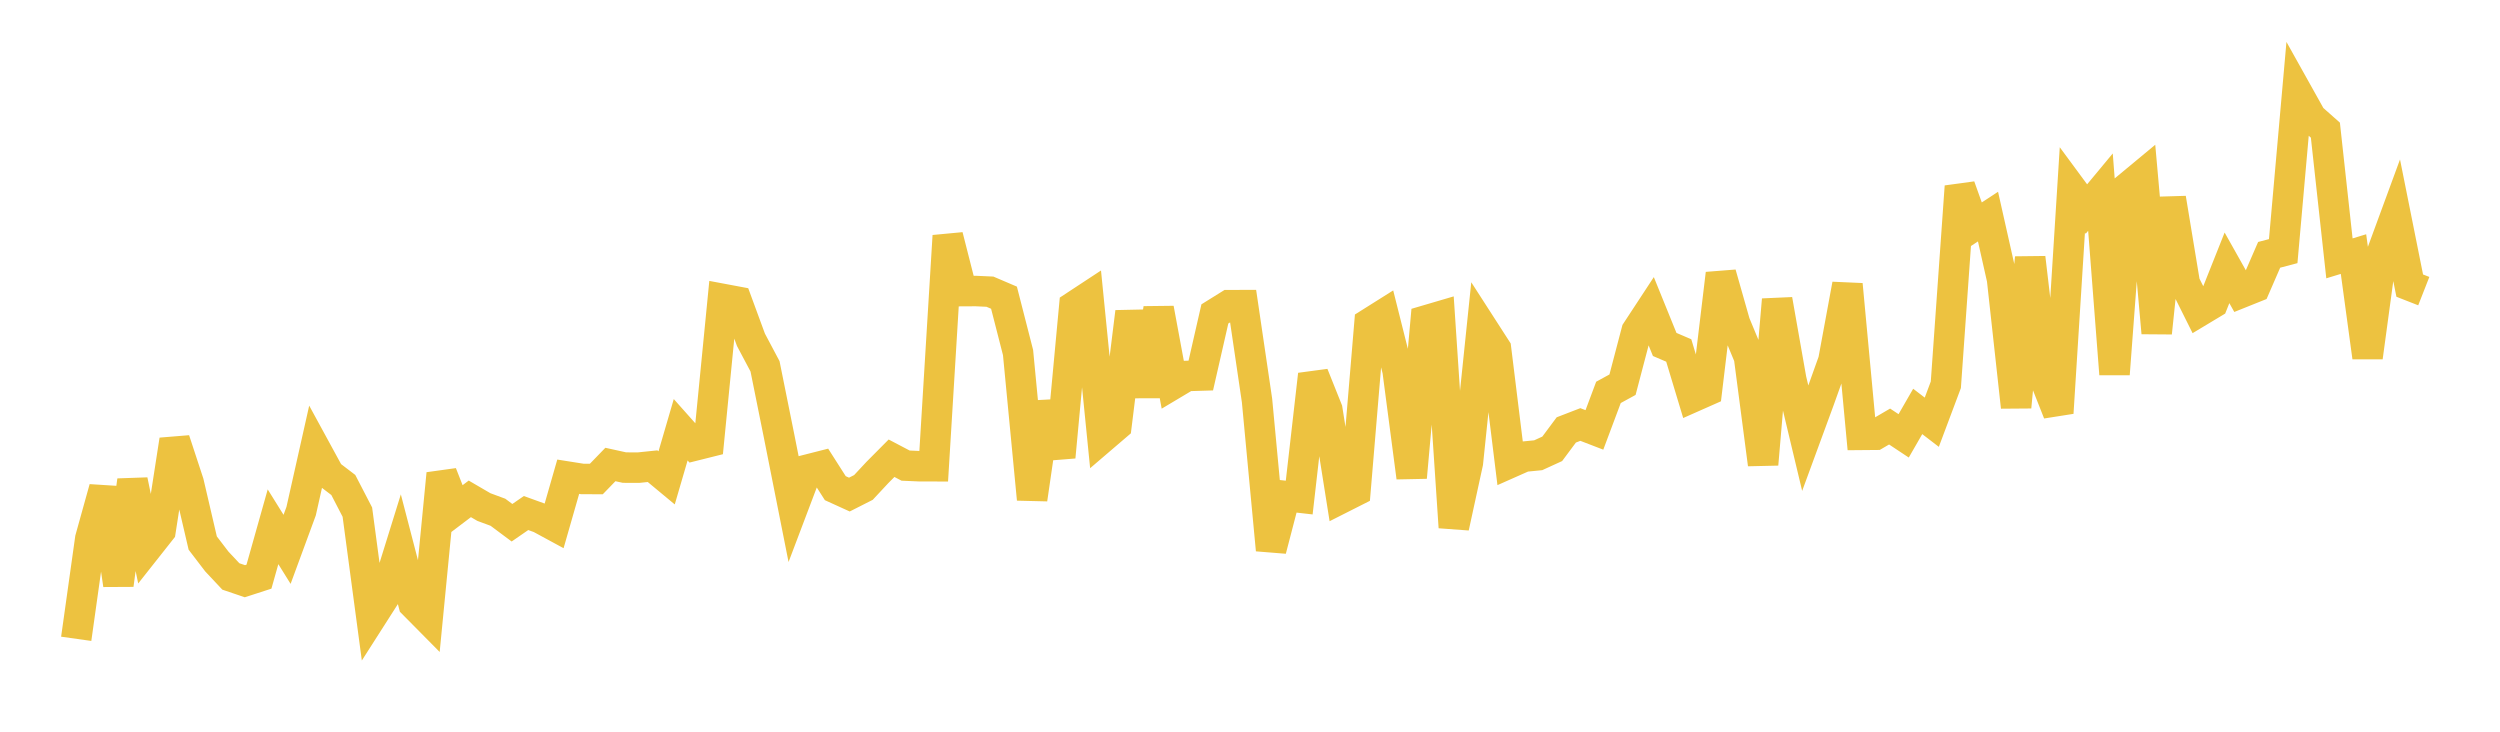 <svg width="164" height="48" xmlns="http://www.w3.org/2000/svg" xmlns:xlink="http://www.w3.org/1999/xlink"><path fill="none" stroke="rgb(237,194,64)" stroke-width="2" d="M5,41.906L5.922,35.339L6.844,32.026L7.766,38.366L8.689,31.516L9.611,35.973L10.533,34.806L11.455,28.861L12.377,31.666L13.299,35.625L14.222,36.832L15.144,37.815L16.066,38.128L16.988,37.829L17.91,34.556L18.832,36.037L19.754,33.532L20.677,29.42L21.599,31.111L22.521,31.815L23.443,33.595L24.365,40.488L25.287,39.045L26.21,36.075L27.132,39.618L28.054,40.55L28.976,31.073L29.898,33.424L30.82,32.725L31.743,33.263L32.665,33.604L33.587,34.292L34.509,33.655L35.431,33.989L36.353,34.489L37.275,31.273L38.198,31.419L39.12,31.423L40.042,30.471L40.964,30.674L41.886,30.678L42.808,30.582L43.731,31.348L44.653,28.192L45.575,29.228L46.497,28.997L47.419,19.612L48.341,19.785L49.263,22.292L50.186,24.032L51.108,28.605L52.03,33.249L52.952,30.814L53.874,30.579L54.796,32.024L55.719,32.444L56.641,31.977L57.563,30.988L58.485,30.06L59.407,30.544L60.329,30.584L61.251,30.586L62.174,15.476L63.096,19.097L64.018,19.092L64.94,19.134L65.862,19.528L66.784,23.126L67.707,32.748L68.629,26.413L69.551,29.984L70.473,20.093L71.395,19.487L72.317,28.709L73.24,27.919L74.162,20.464L75.084,25.965L76.006,20.242L76.928,25.214L77.85,24.664L78.772,24.636L79.695,20.593L80.617,20.019L81.539,20.017L82.461,26.275L83.383,36.075L84.305,32.535L85.228,32.64L86.15,24.569L87.072,26.873L87.994,32.68L88.916,32.214L89.838,21.212L90.76,20.632L91.683,24.307L92.605,31.321L93.527,21.025L94.449,20.754L95.371,34.588L96.293,30.354L97.216,21.451L98.138,22.882L99.06,30.364L99.982,29.955L100.904,29.865L101.826,29.443L102.749,28.203L103.671,27.847L104.593,28.202L105.515,25.74L106.437,25.236L107.359,21.726L108.281,20.321L109.204,22.596L110.126,22.991L111.048,26.049L111.97,25.641L112.892,17.954L113.814,21.196L114.737,23.422L115.659,30.459L116.581,19.66L117.503,24.891L118.425,28.75L119.347,26.24L120.269,23.663L121.192,18.661L122.114,28.527L123.036,28.519L123.958,27.98L124.88,28.592L125.802,26.99L126.725,27.698L127.647,25.241L128.569,12.234L129.491,14.814L130.413,14.209L131.335,18.312L132.257,26.702L133.18,16.908L134.102,24.752L135.024,27.085L135.946,12.463L136.868,13.713L137.79,12.603L138.713,24.541L139.635,12.247L140.557,11.482L141.479,21.838L142.401,13.009L143.323,18.59L144.246,20.441L145.168,19.887L146.09,17.57L147.012,19.21L147.934,18.84L148.856,16.717L149.778,16.474L150.701,6.071L151.623,7.722L152.545,8.538L153.467,16.949L154.389,16.667L155.311,23.439L156.234,16.64L157.156,14.132L158.078,18.736L159,19.098"></path></svg>